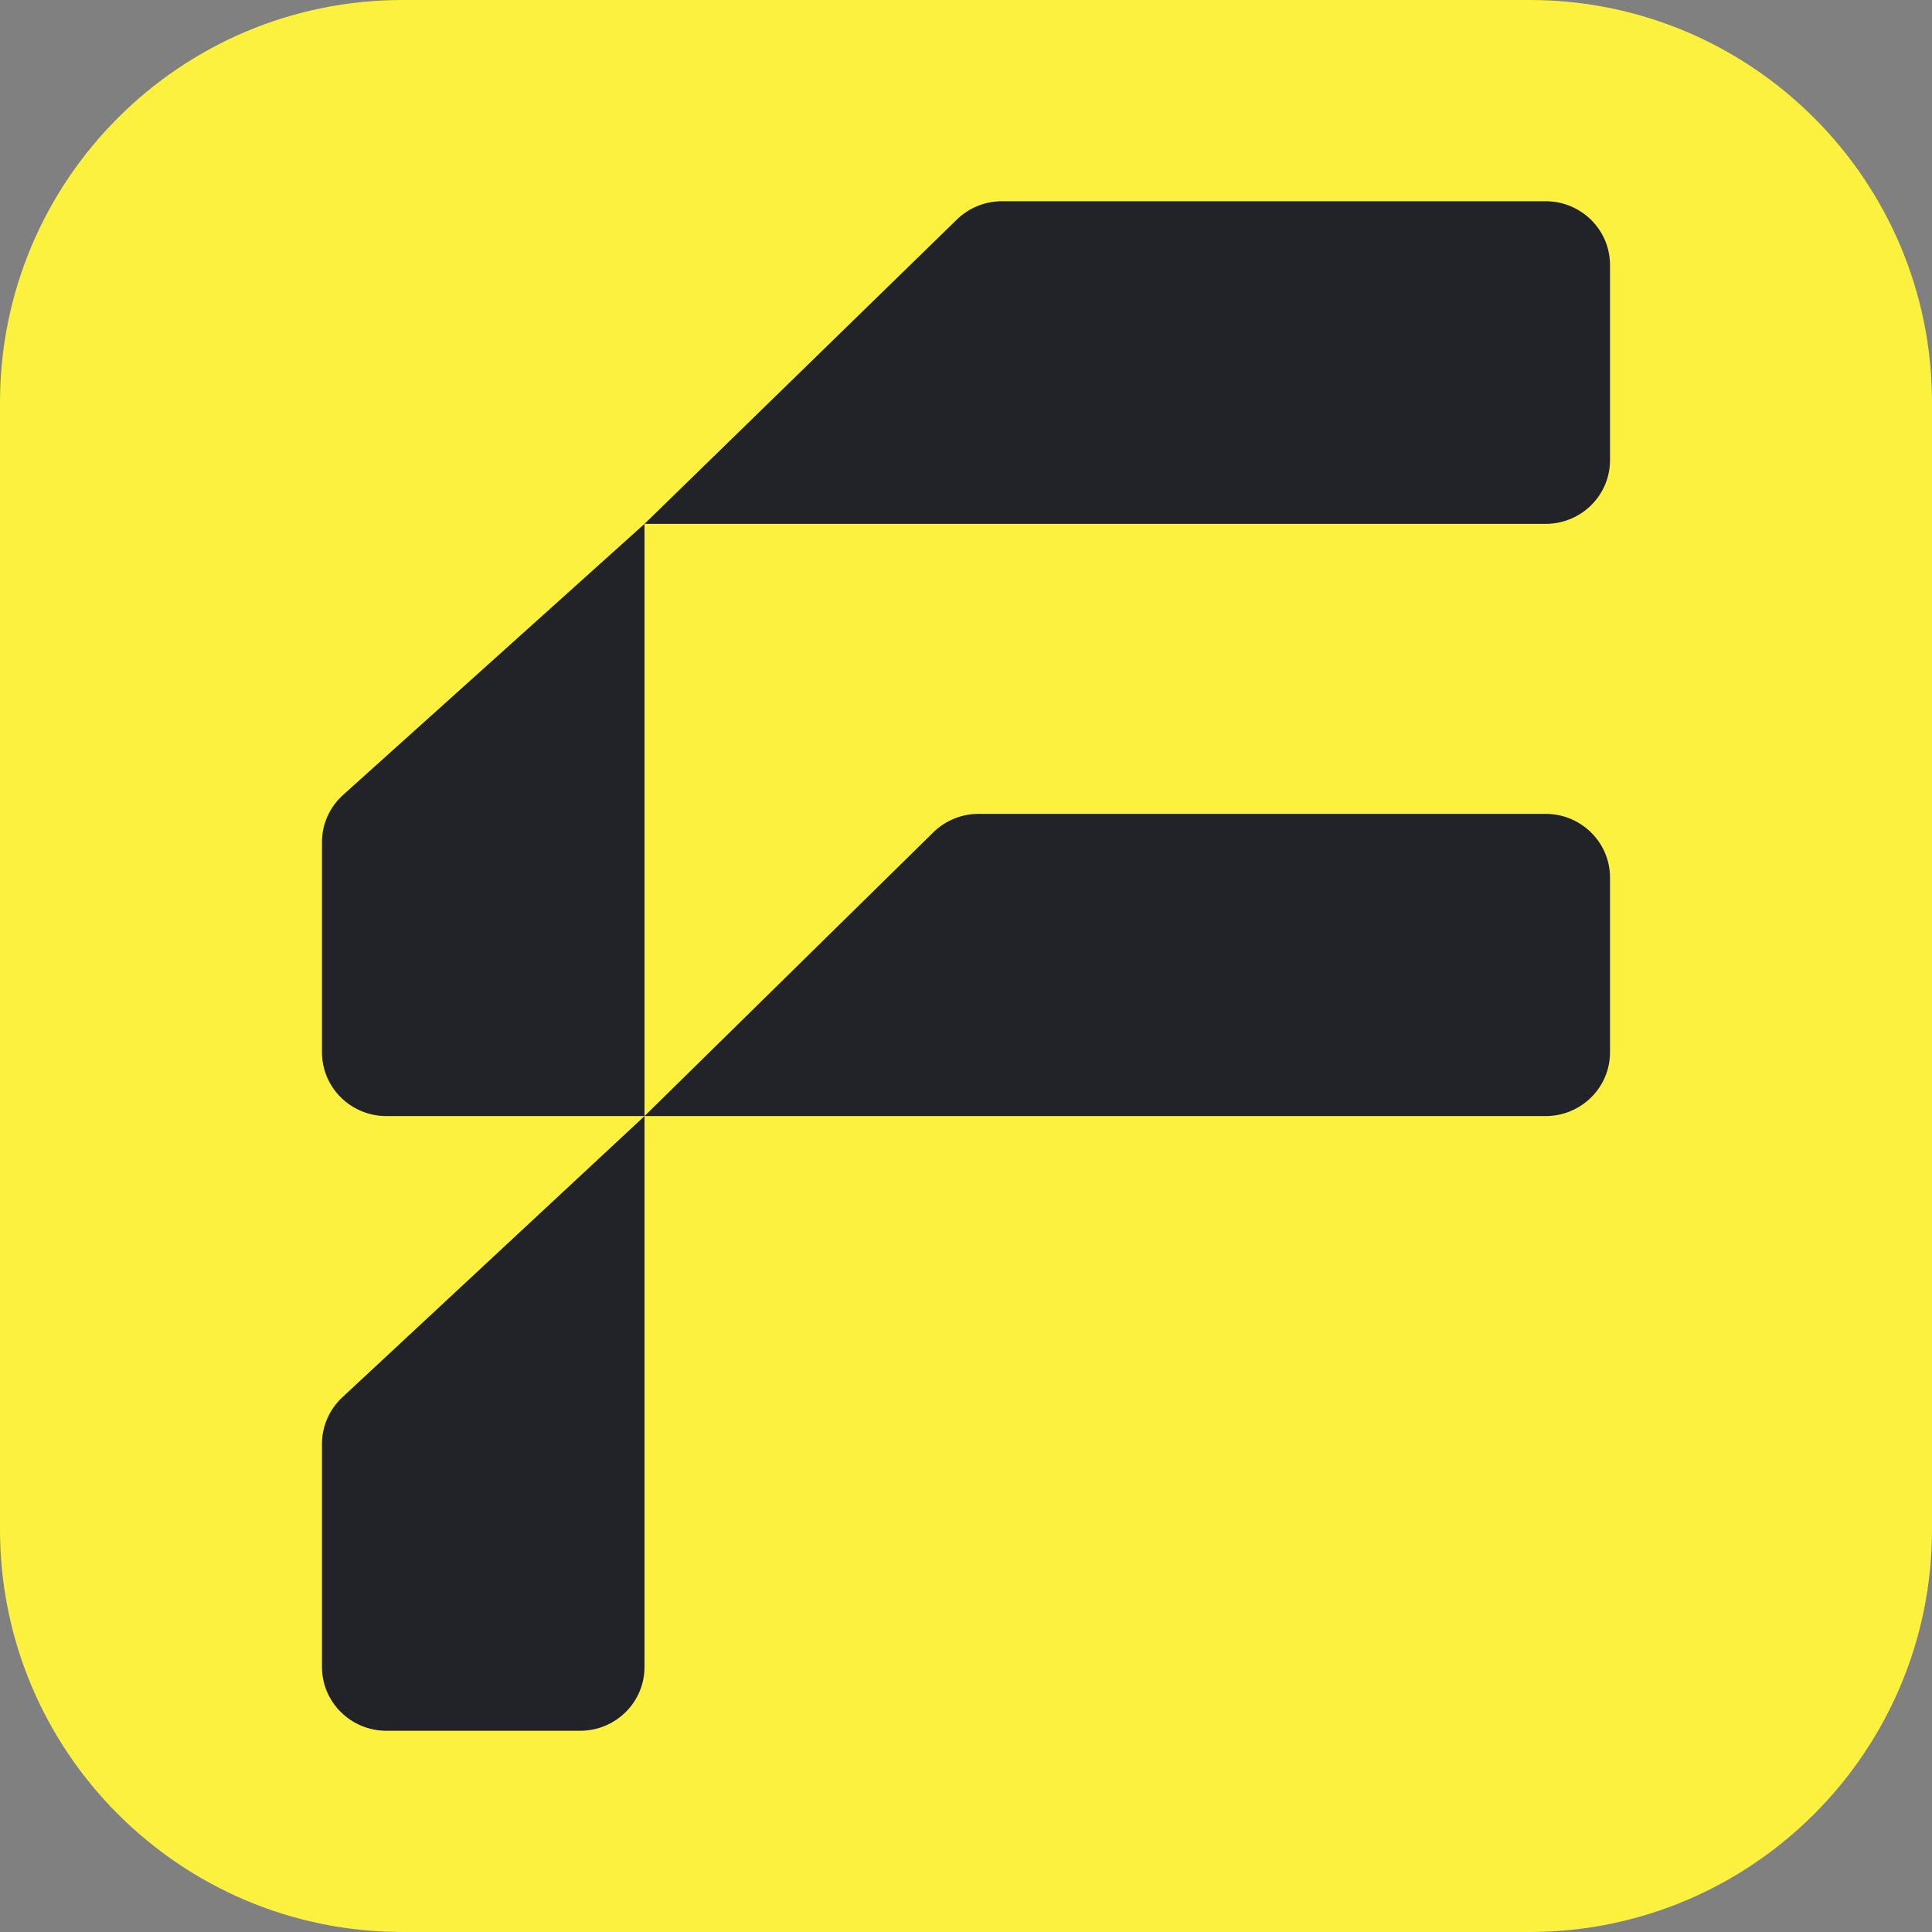 <svg width="32" height="32" viewBox="0 0 32 32" fill="none" xmlns="http://www.w3.org/2000/svg">
<rect x="0" y="0" width="32" height="32" fill="#808080" stroke="none"/>
<g clip-path="url(#clip0_103_23)">
<g clip-path="url(#clip1_103_23)">
<path d="M0 6.667C0 2.985 2.985 0 6.667 0H25.333C29.015 0 32 2.985 32 6.667V25.333C32 29.015 29.015 32 25.333 32H6.667C2.985 32 0 29.015 0 25.333V6.667Z" fill="#FDF140"/>
<path d="M26.667 4.389V7.622C26.667 8.205 26.189 8.677 25.6 8.677H10.675V18.486L15.458 13.787C15.658 13.59 15.928 13.48 16.21 13.48H25.6C26.189 13.48 26.667 13.953 26.667 14.536V17.43C26.667 18.013 26.189 18.486 25.6 18.486H10.675V27.611C10.675 28.194 10.198 28.667 9.609 28.667H6.4C5.811 28.667 5.333 28.194 5.333 27.611V23.914C5.333 23.623 5.455 23.345 5.669 23.145L10.675 18.486H6.4C5.811 18.486 5.333 18.013 5.333 17.43V13.947C5.333 13.65 5.46 13.366 5.683 13.166L10.675 8.677L15.848 3.637C16.047 3.442 16.316 3.333 16.596 3.333H25.6C26.189 3.333 26.667 3.806 26.667 4.389Z" fill="#222328"/>
</g>
</g>
<defs>
<clipPath id="clip0_103_23">
<rect width="32" height="32" fill="white"/>
</clipPath>
<clipPath id="clip1_103_23">
<rect width="32" height="32" fill="white"/>
</clipPath>
</defs>
</svg>
